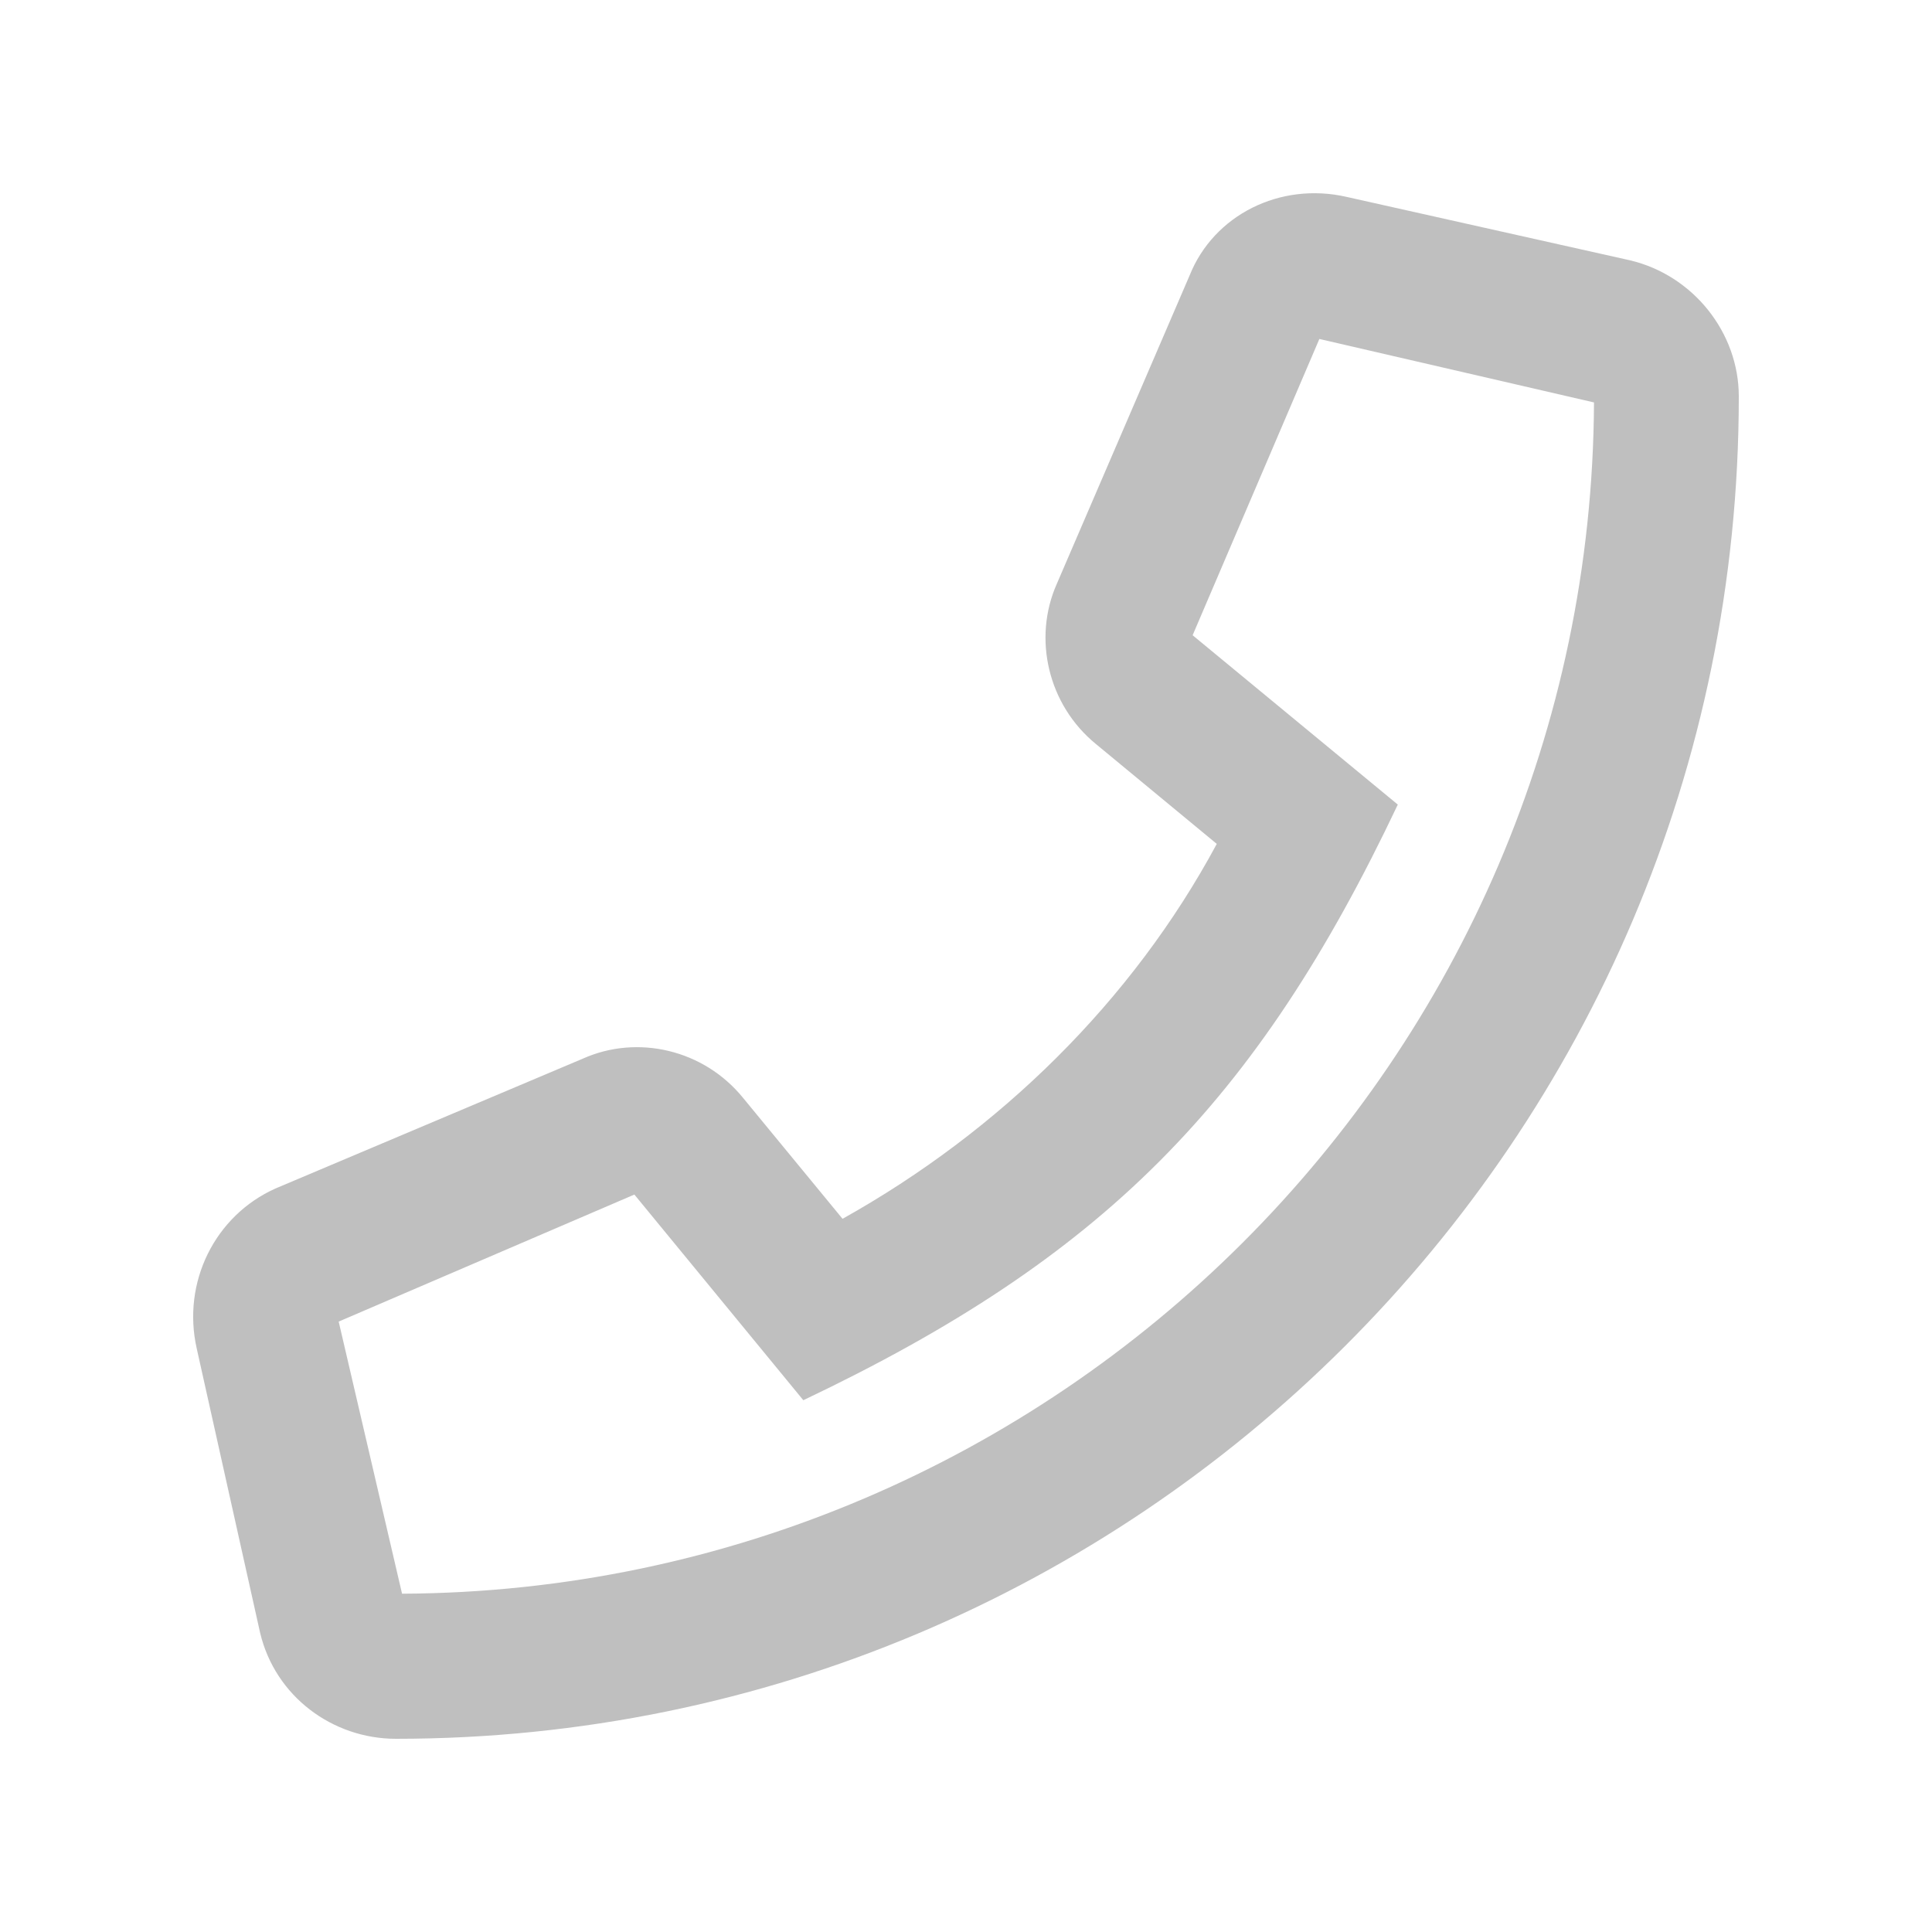 <svg width="20" height="20" viewBox="0 0 20 20" fill="none" xmlns="http://www.w3.org/2000/svg">
<path d="M16.875 2.695L13.939 2.038C13.252 1.881 12.565 2.225 12.315 2.851L10.94 6.044C10.69 6.607 10.847 7.296 11.346 7.703L12.596 8.736C11.721 10.363 10.347 11.709 8.722 12.617L7.692 11.365C7.285 10.864 6.598 10.707 6.036 10.958L2.85 12.304C2.225 12.585 1.881 13.274 2.037 13.962L2.693 16.904C2.85 17.562 3.443 18 4.099 18C11.752 18 18 11.803 18 4.103C18 3.446 17.531 2.851 16.875 2.695ZM4.162 16.498L3.506 13.681L6.567 12.366L8.316 14.495C11.409 13.024 13.002 11.427 14.47 8.329L12.346 6.576L13.658 3.509L16.501 4.166C16.469 10.958 10.94 16.466 4.162 16.498Z" fill="#BFBFBF"/>
</svg>
